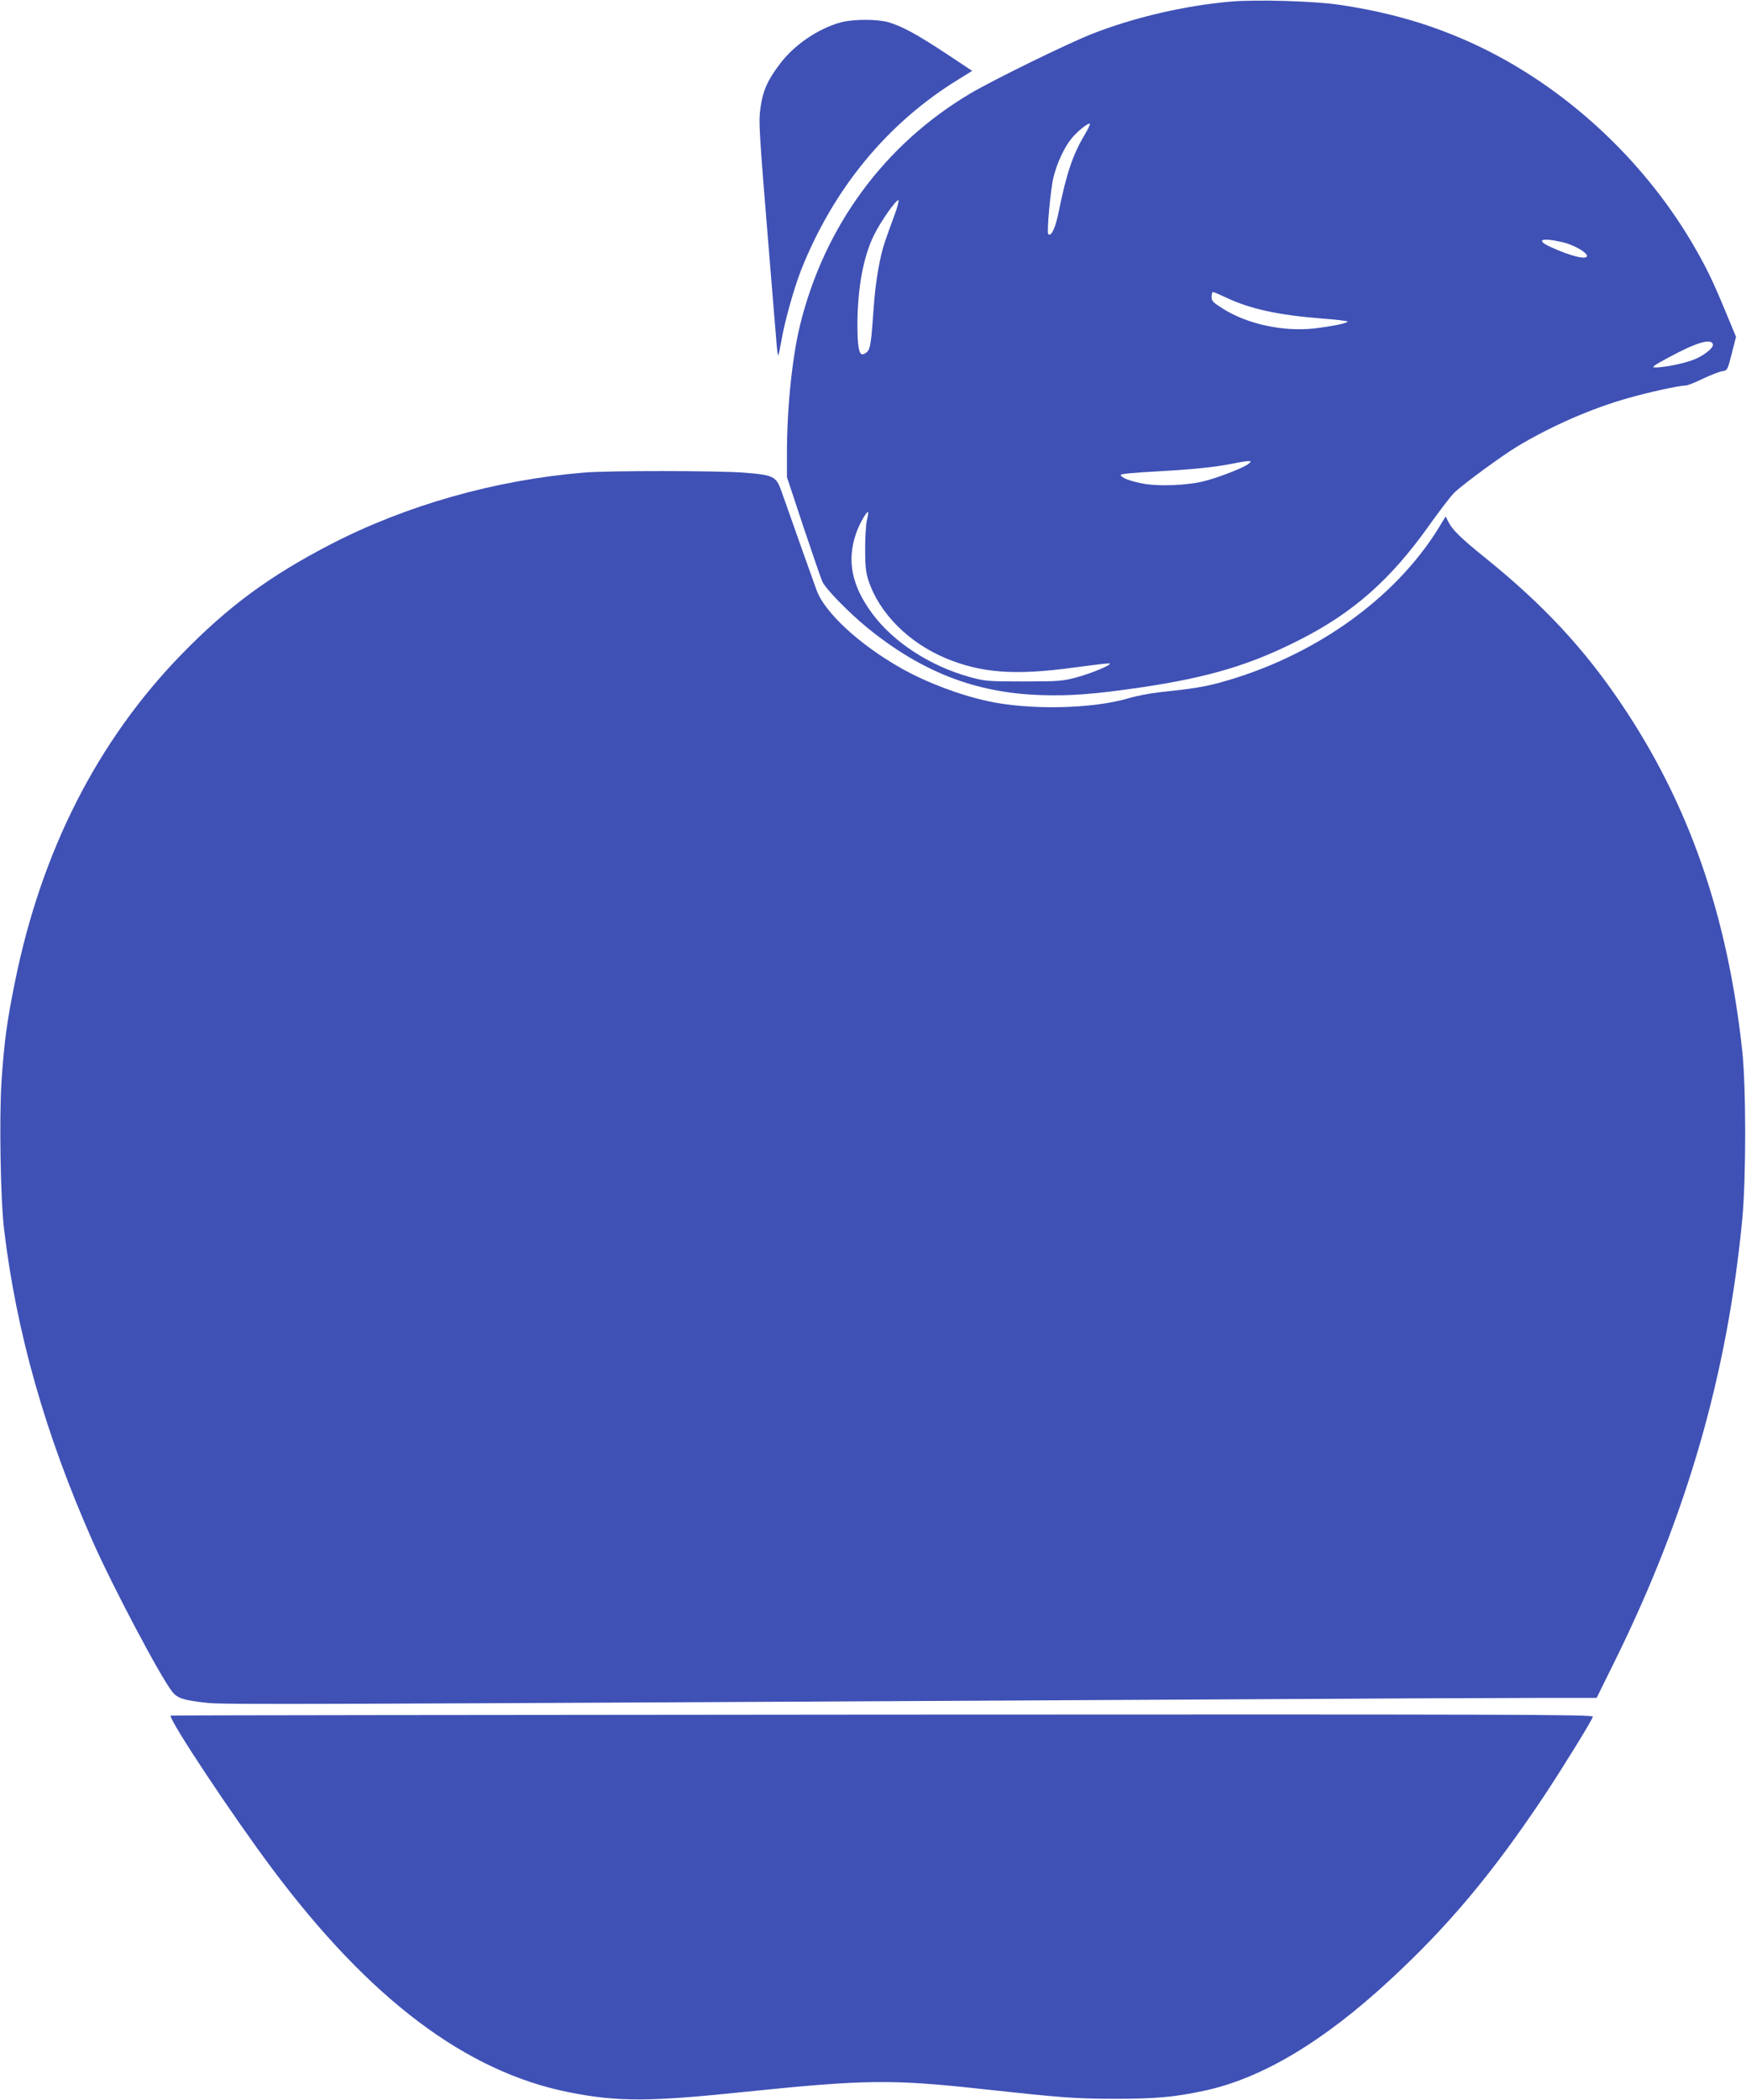<?xml version="1.0" standalone="no"?>
<!DOCTYPE svg PUBLIC "-//W3C//DTD SVG 20010904//EN"
 "http://www.w3.org/TR/2001/REC-SVG-20010904/DTD/svg10.dtd">
<svg version="1.0" xmlns="http://www.w3.org/2000/svg"
 width="1065pt" height="1280pt" viewBox="0 0 1065 1280"
 preserveAspectRatio="xMidYMid meet">
<g transform="translate(0,1280) scale(0.1,-0.1)"
fill="#3f51b5" stroke="none">
<path d="M7504 12790 c-283 -25 -589 -97 -844 -197 -156 -62 -595 -277 -740
-362 -525 -311 -892 -810 -1040 -1413 -48 -196 -80 -507 -80 -780 l0 -146 99
-299 c55 -164 107 -315 116 -336 18 -44 162 -191 277 -285 330 -268 659 -396
1054 -409 184 -6 329 5 616 47 416 62 668 138 968 291 325 165 553 367 785
693 66 93 136 184 155 202 56 54 287 223 384 282 208 125 453 232 676 295 125
36 314 77 352 77 11 0 58 18 104 41 47 22 100 43 118 46 33 5 33 6 59 107 l26
103 -68 164 c-79 190 -118 269 -205 417 -323 542 -829 991 -1391 1233 -237
102 -471 167 -750 209 -157 24 -515 34 -671 20z m-891 -817 c-70 -118 -109
-235 -154 -458 -20 -102 -47 -161 -65 -142 -10 10 14 275 32 347 20 81 61 172
103 227 31 43 110 108 119 98 3 -2 -13 -35 -35 -72z m-1159 -490 c-20 -54 -44
-121 -54 -150 -32 -90 -59 -243 -70 -398 -15 -217 -21 -258 -38 -277 -8 -10
-23 -18 -32 -18 -21 0 -30 54 -30 184 1 221 36 410 100 541 41 83 133 215 150
215 5 0 -6 -44 -26 -97z m4076 -159 c66 -15 150 -62 150 -84 0 -26 -102 -1
-223 55 -93 43 -55 58 73 29z m-2049 -339 c147 -69 318 -106 586 -127 84 -6
153 -15 153 -18 0 -10 -94 -29 -202 -42 -188 -21 -406 25 -555 118 -64 40 -73
49 -73 75 0 16 4 29 9 29 5 0 42 -16 82 -35z m2967 -283 c7 -23 -62 -76 -129
-99 -66 -23 -171 -43 -224 -43 -24 0 -9 12 83 61 169 91 258 118 270 81z
m-2829 -727 c-21 -21 -172 -81 -266 -106 -107 -29 -294 -36 -391 -15 -78 16
-124 35 -126 51 -1 6 83 14 214 21 223 12 359 26 470 48 36 8 76 14 90 15 22
1 23 -1 9 -14z m-2331 -345 c-6 -25 -11 -103 -11 -175 0 -104 4 -142 20 -193
66 -200 245 -380 473 -475 217 -90 421 -105 775 -57 183 24 225 29 225 24 0
-12 -116 -59 -199 -82 -90 -24 -110 -26 -326 -26 -221 0 -234 1 -330 27 -242
67 -465 212 -594 386 -126 170 -157 323 -99 490 18 54 65 137 73 129 2 -2 -1
-24 -7 -48z"/>
<path d="M5130 12664 c-138 -37 -287 -138 -374 -255 -75 -99 -103 -164 -117
-264 -12 -95 -12 -106 57 -945 19 -234 38 -458 41 -498 3 -40 8 -70 10 -68 3
3 11 42 19 88 20 118 76 317 119 428 197 499 529 902 963 1167 l82 51 -160
106 c-176 116 -266 165 -349 190 -68 20 -216 20 -291 0z"/>
<path d="M3560 9919 c-540 -45 -1083 -199 -1545 -438 -372 -193 -622 -377
-905 -667 -515 -528 -858 -1202 -1019 -2001 -49 -239 -66 -371 -82 -608 -14
-223 -6 -719 16 -900 75 -626 250 -1245 540 -1900 121 -274 414 -828 486 -918
32 -40 70 -52 209 -67 105 -12 472 -10 6052 20 989 6 1940 10 2113 10 l314 0
115 233 c436 885 682 1739 773 2682 24 251 24 806 0 1030 -90 828 -325 1503
-738 2115 -227 337 -475 603 -824 885 -155 125 -204 173 -230 223 l-17 34 -45
-74 c-272 -438 -773 -789 -1343 -942 -93 -24 -152 -34 -358 -56 -56 -6 -139
-22 -183 -35 -222 -67 -609 -75 -864 -19 -175 38 -377 115 -529 201 -253 143
-465 338 -515 475 -20 55 -151 422 -216 608 -31 86 -48 95 -230 109 -158 12
-829 13 -975 0z"/>
<path d="M1040 2342 c0 -41 381 -614 623 -937 594 -793 1180 -1234 1807 -1359
297 -59 488 -59 1080 3 720 74 891 77 1435 17 509 -55 567 -59 815 -60 249 0
362 10 545 49 351 75 727 299 1135 677 355 328 623 648 937 1118 103 155 287
451 299 485 6 14 -465 15 -4335 13 -2387 -2 -4341 -4 -4341 -6z"/>
</g>
</svg>
